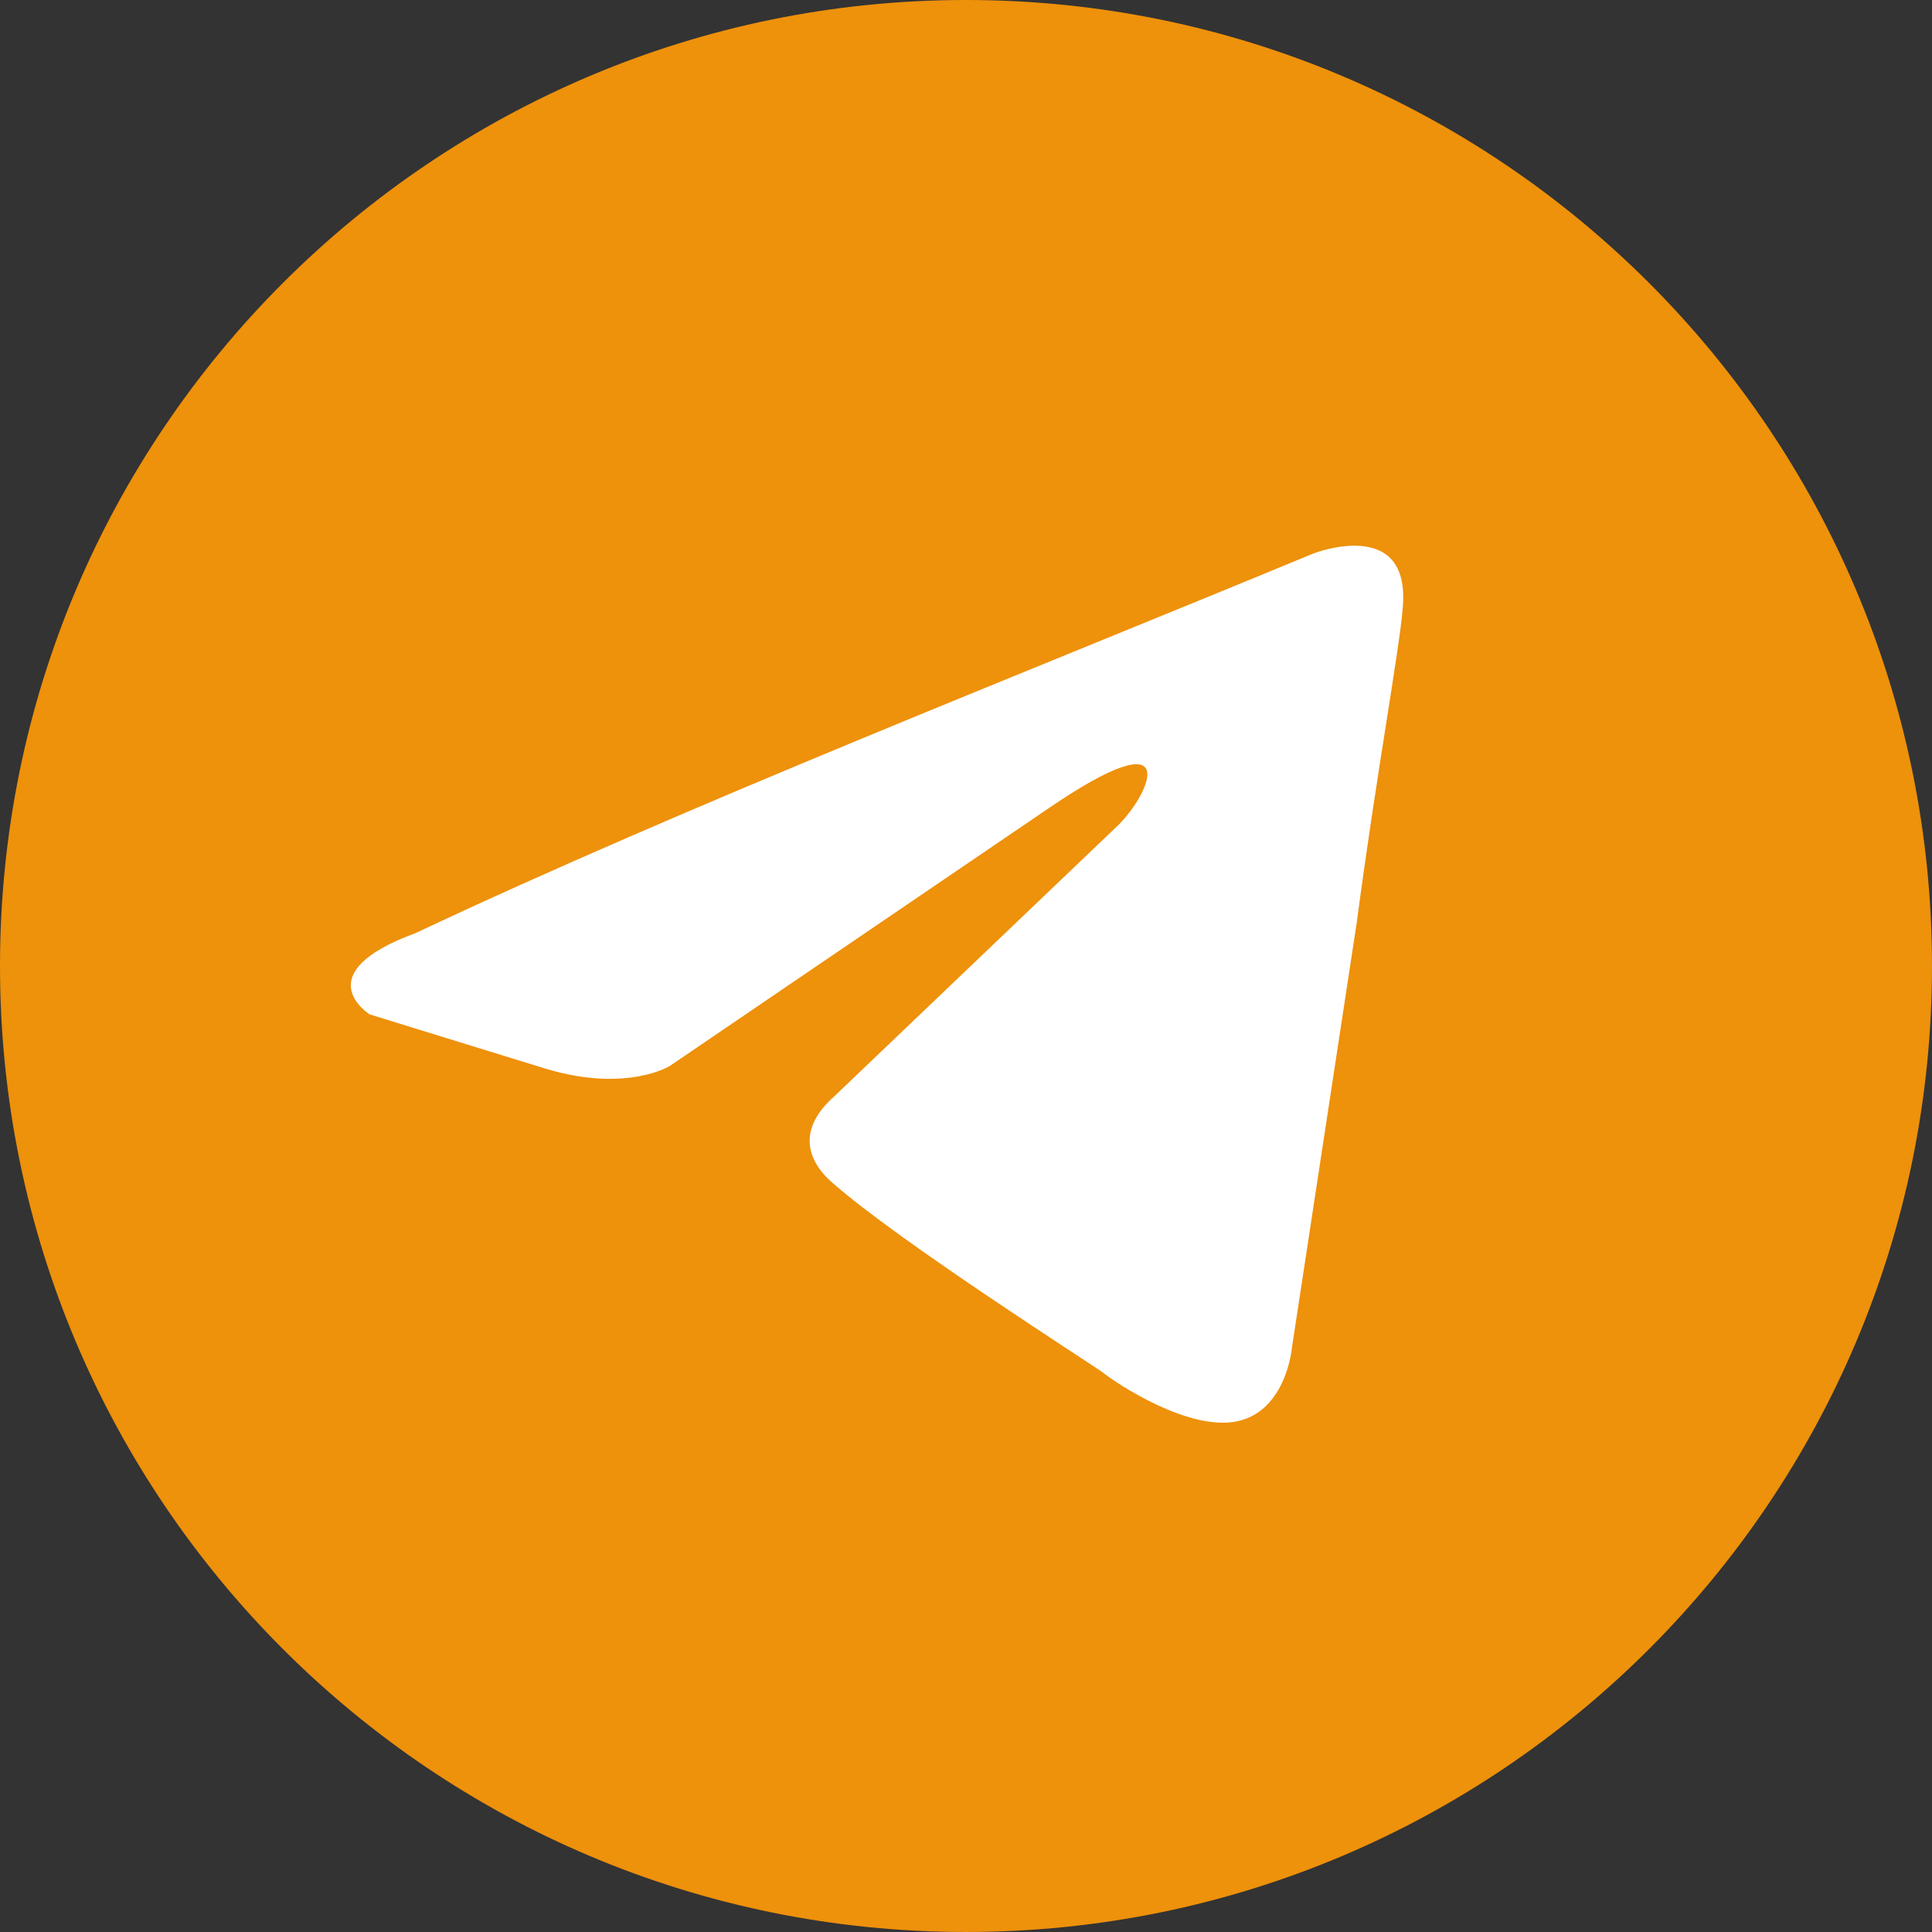 <?xml version="1.0" encoding="UTF-8"?> <svg xmlns="http://www.w3.org/2000/svg" width="199" height="199" viewBox="0 0 199 199" fill="none"><rect x="0" y="0" width="199" height="199" fill="#333333" stroke="none"/> <path d="M0 99.5C0 44.547 44.547 0 99.5 0C154.452 0 198.999 44.547 198.999 99.5C198.999 154.452 154.452 198.999 99.5 198.999C44.547 198.999 0 154.452 0 99.5Z" fill="#EE910B"></path> <path d="M135.298 57.006C135.298 57.006 145.325 53.096 144.486 62.591C144.21 66.501 141.704 80.188 139.753 94.99L133.068 138.841C133.068 138.841 132.511 145.265 127.496 146.382C122.484 147.497 114.963 142.472 113.569 141.355C112.454 140.516 92.679 127.947 85.715 121.804C83.764 120.126 81.534 116.776 85.994 112.866L115.239 84.935C118.581 81.585 121.924 73.764 107.997 83.26L68.998 109.792C68.998 109.792 64.541 112.587 56.186 110.073L38.078 104.486C38.078 104.486 31.394 100.297 42.814 96.108C70.671 82.981 104.933 69.575 135.293 57.006H135.298Z" fill="white"></path> </svg> 